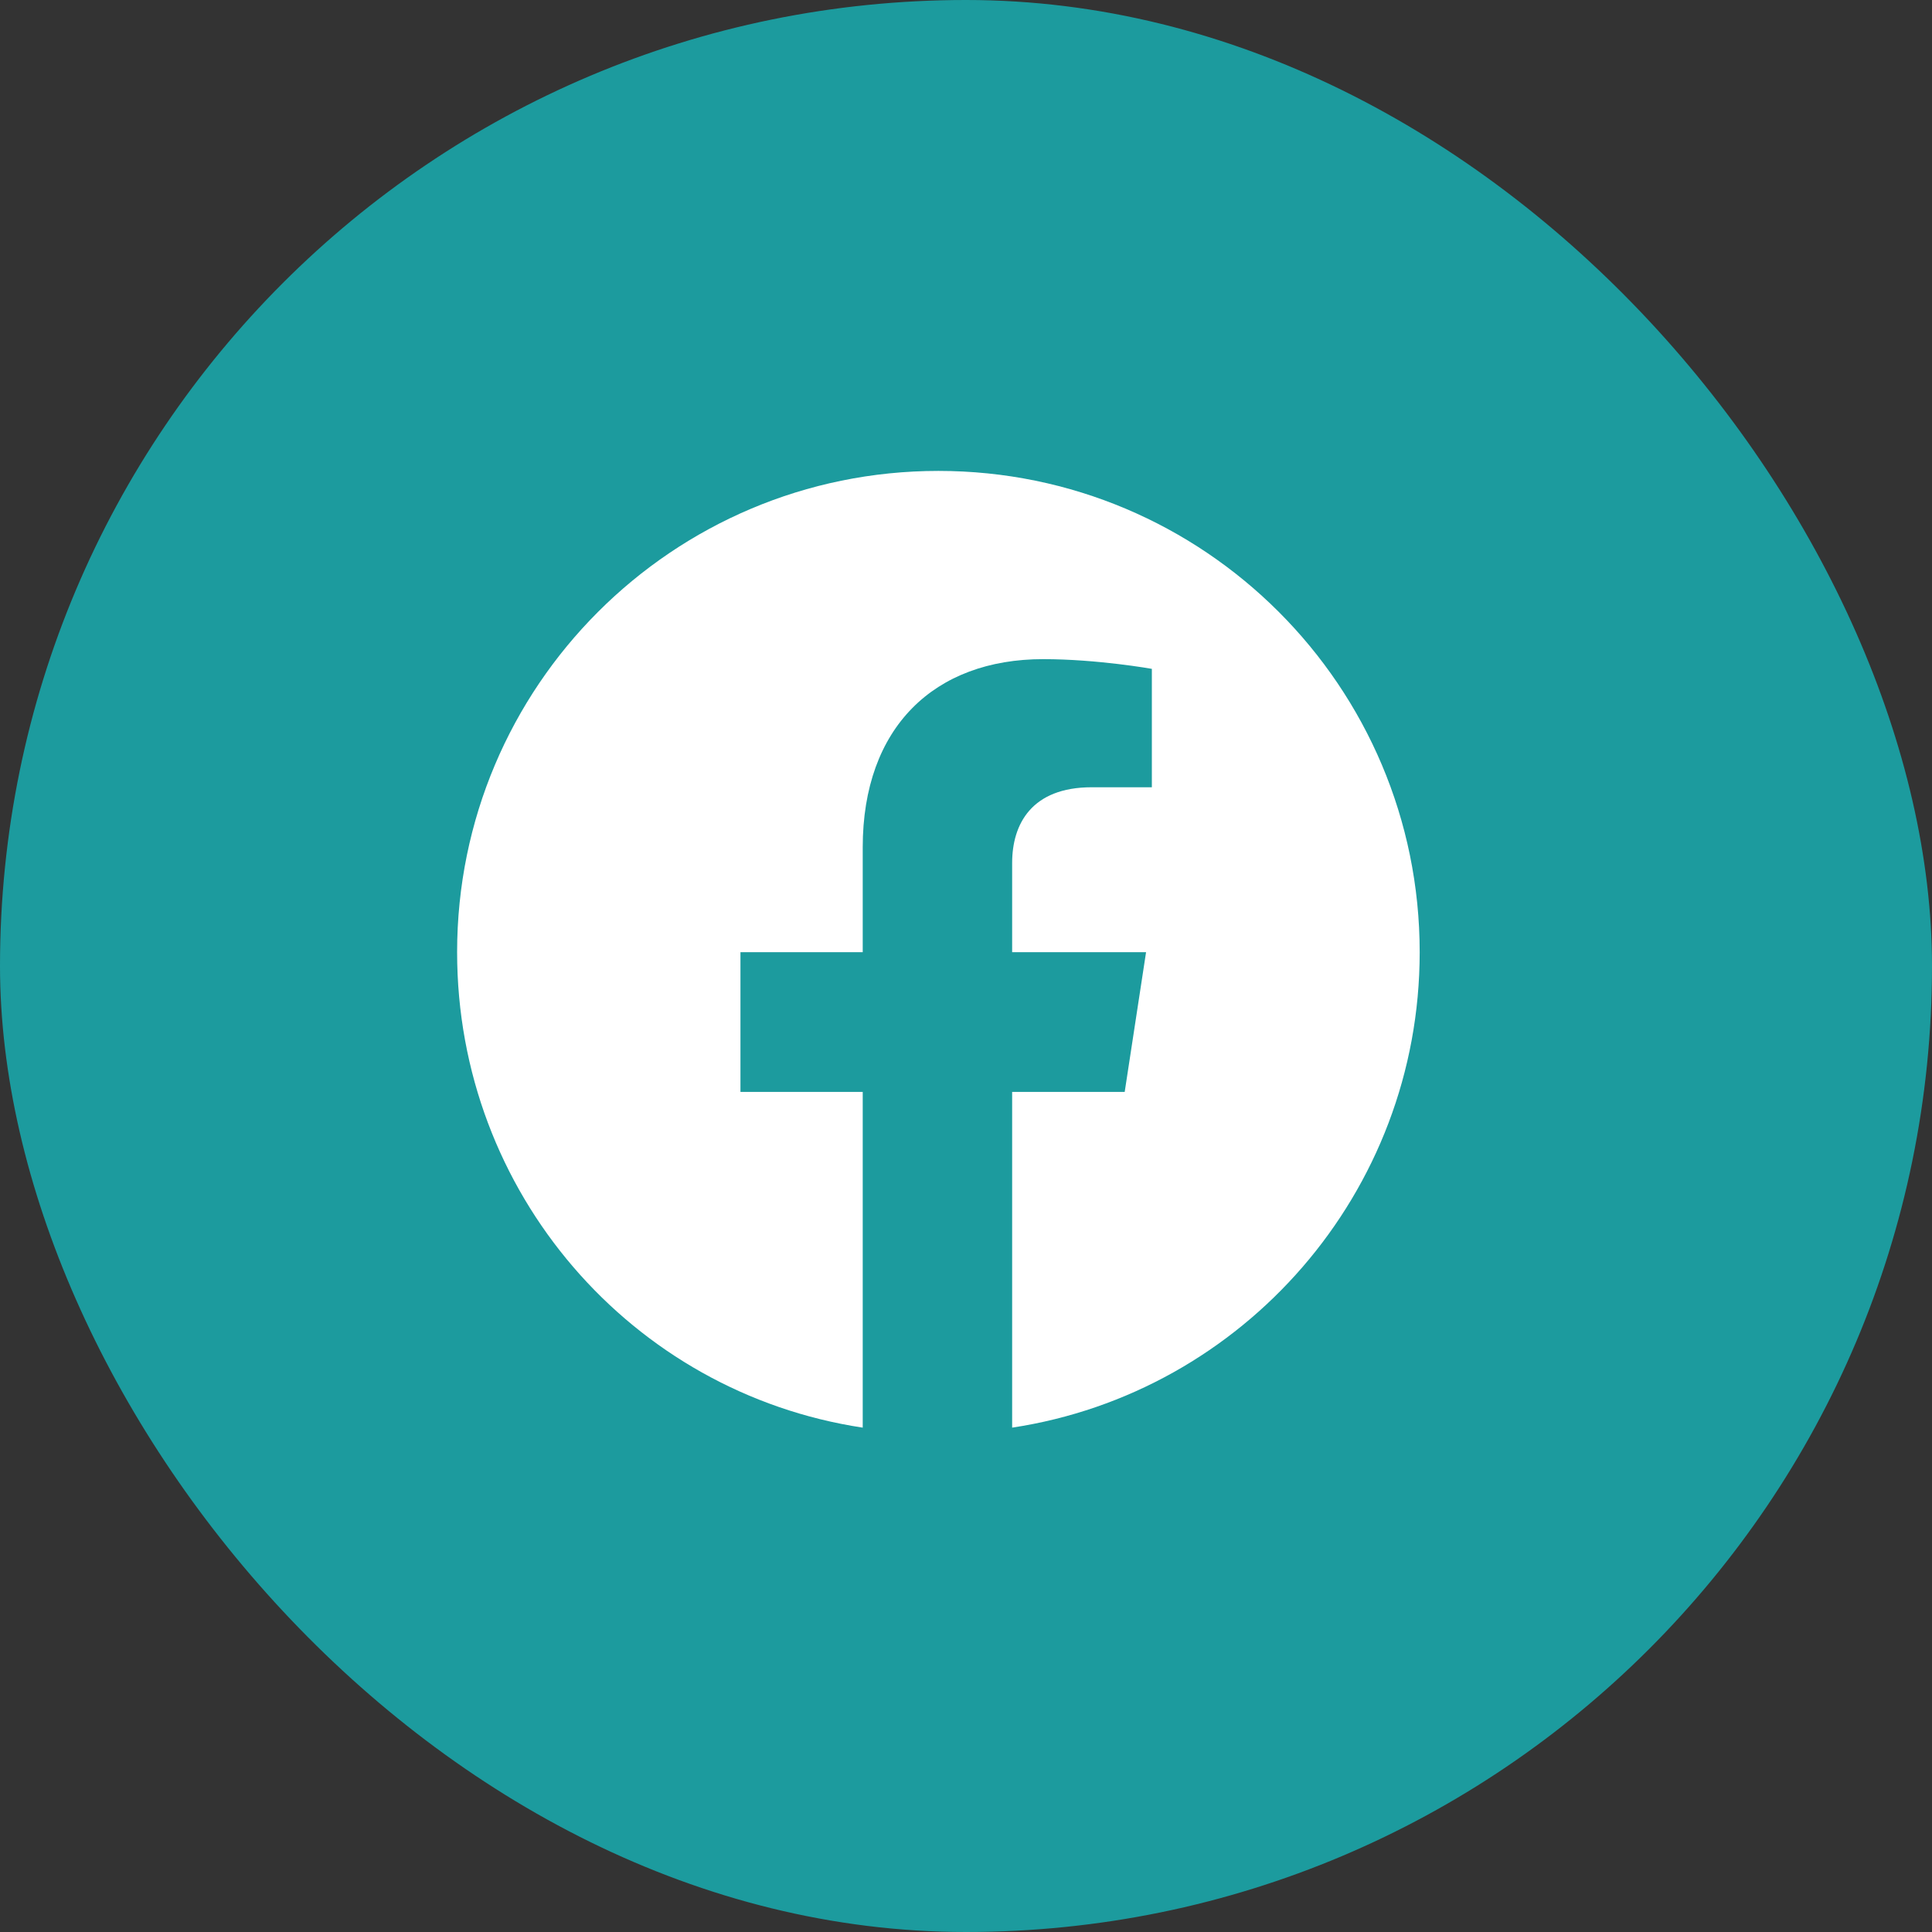 <svg width="35" height="35" viewBox="0 0 35 35" fill="none" xmlns="http://www.w3.org/2000/svg">
<rect x="0" y="0" width="35" height="35" fill="#333333" stroke="none"/>
<rect width="35" height="35" rx="17.5" fill="#1C9B9E"/>
<path d="M25.719 17.25C25.719 21.609 22.52 25.23 18.336 25.863V19.781H20.375L20.762 17.25H18.336V15.633C18.336 14.93 18.688 14.262 19.777 14.262H20.867V12.117C20.867 12.117 19.883 11.941 18.898 11.941C16.93 11.941 15.629 13.172 15.629 15.352V17.25H13.414V19.781H15.629V25.863C11.445 25.23 8.281 21.609 8.281 17.25C8.281 12.434 12.184 8.531 17 8.531C21.816 8.531 25.719 12.434 25.719 17.25Z" fill="white"/>
</svg>
